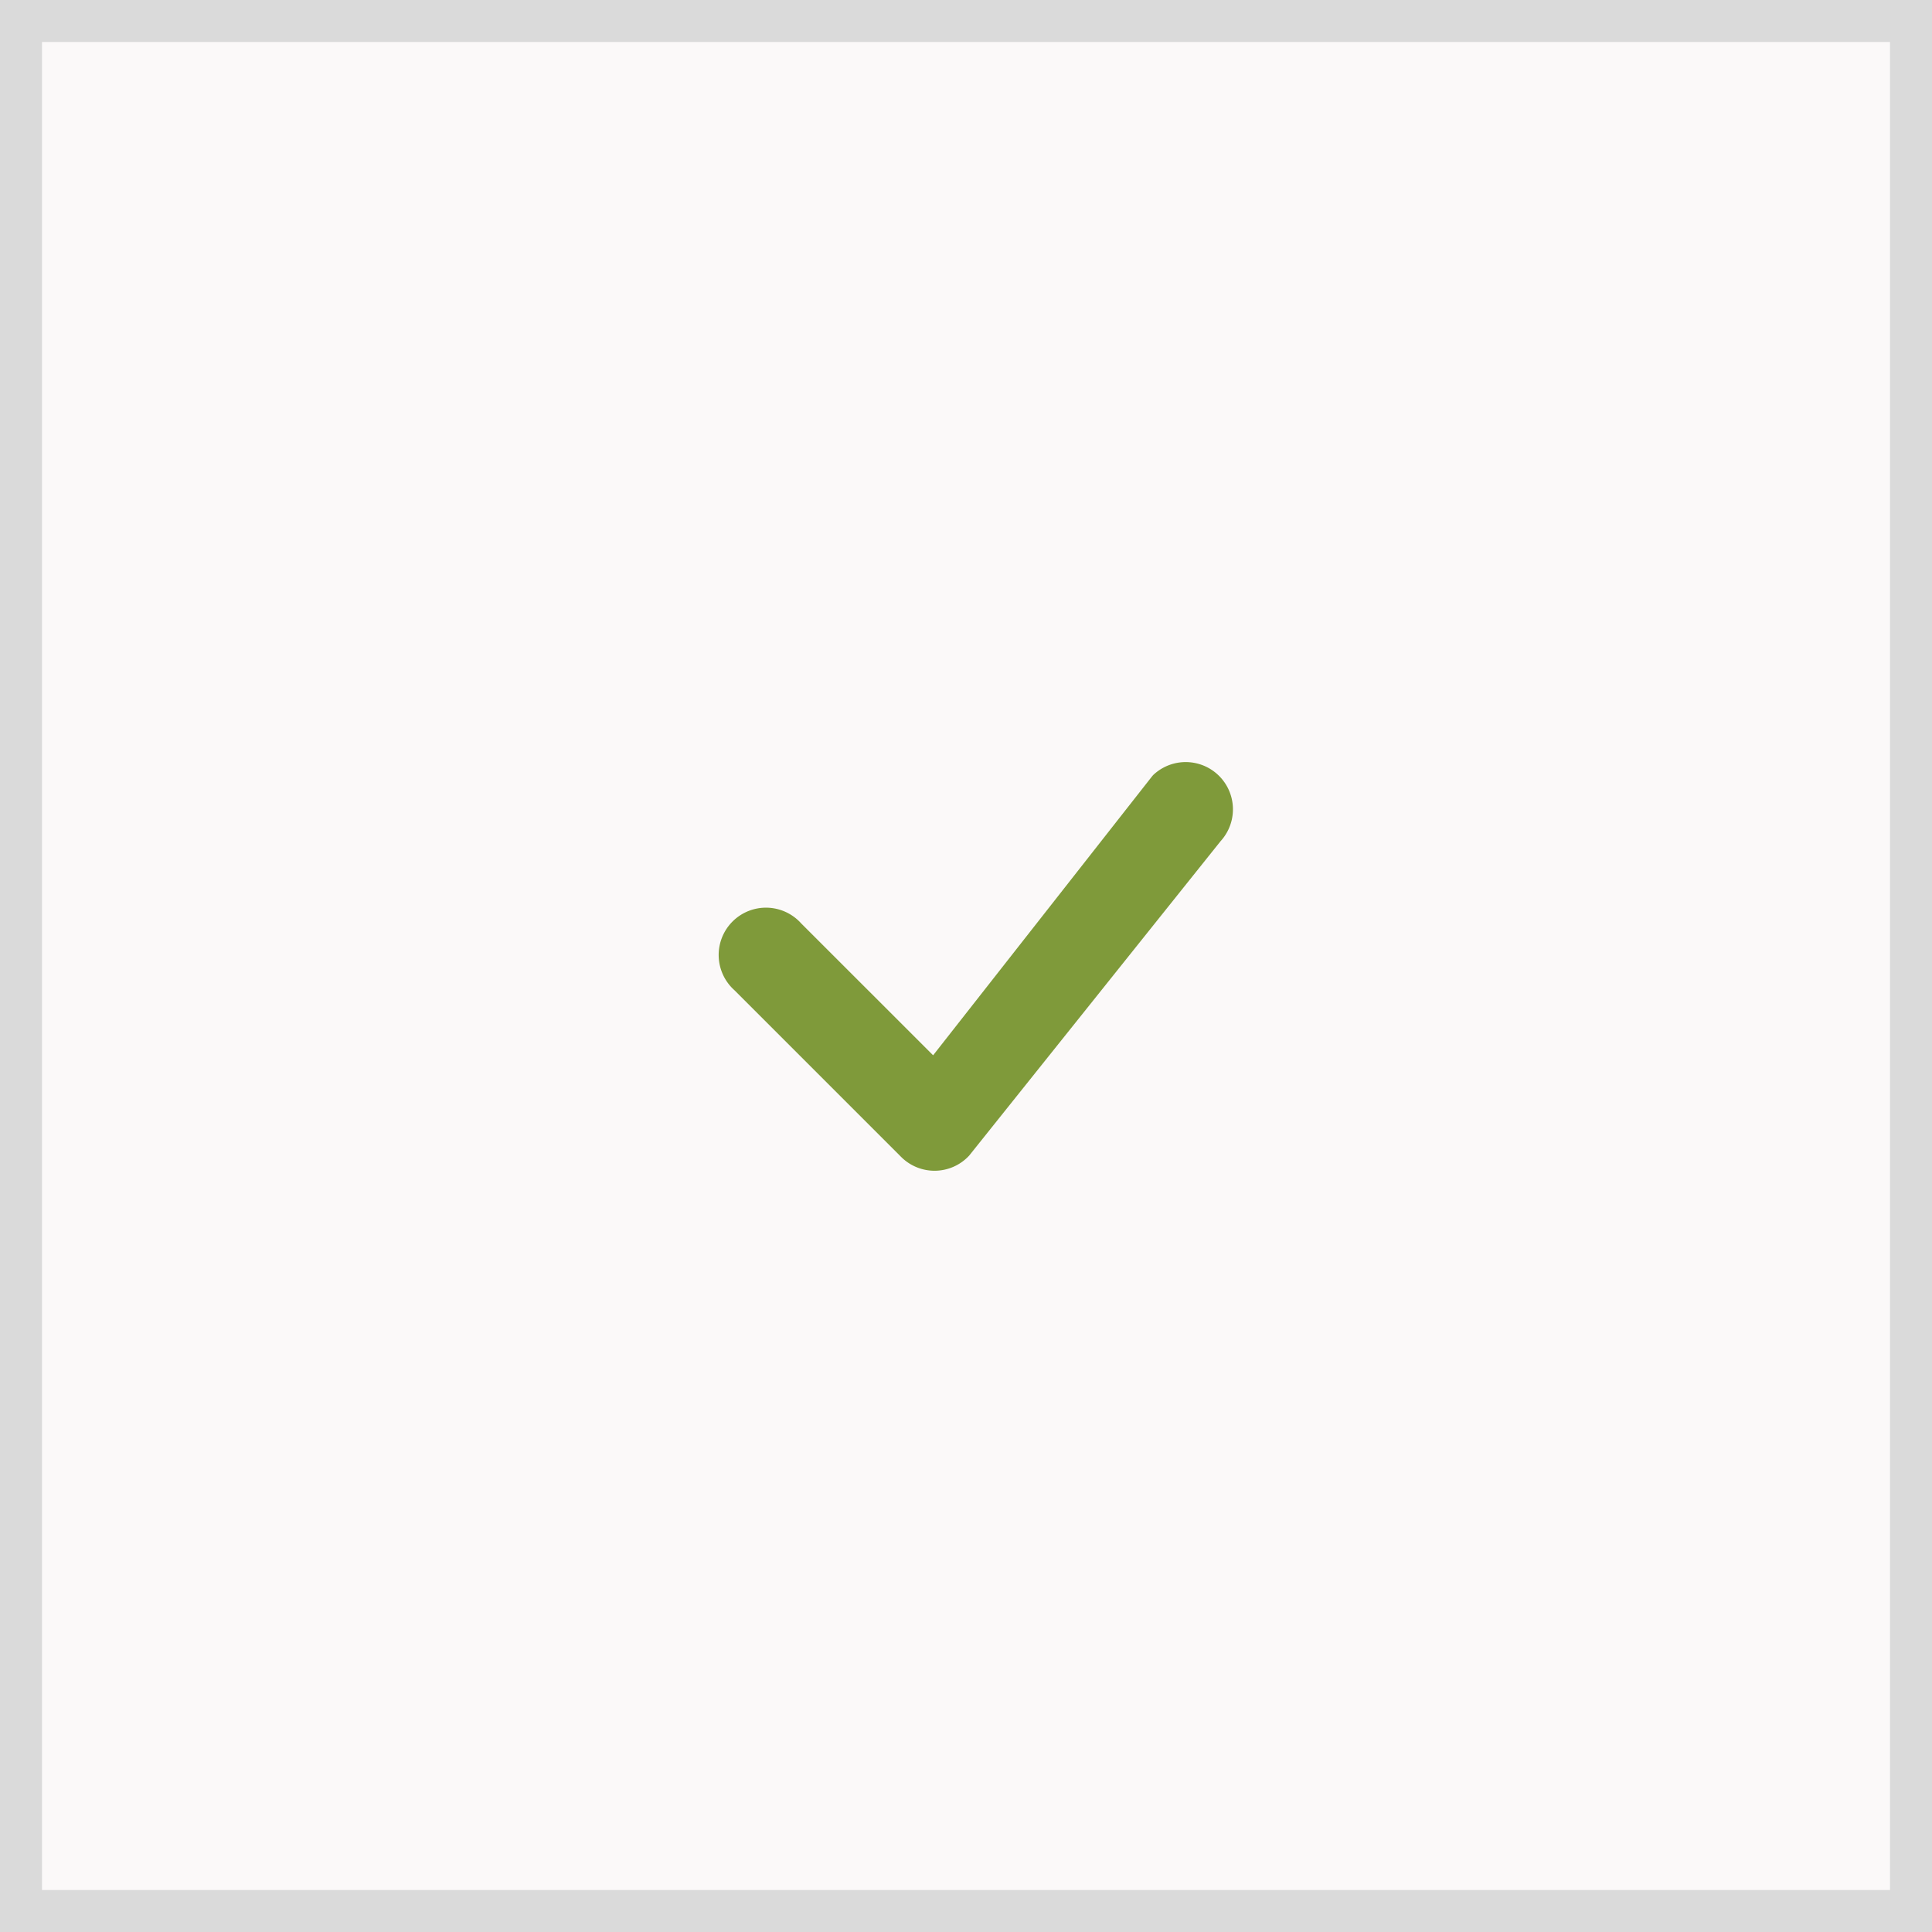 <svg width="46" height="46" fill="none" xmlns="http://www.w3.org/2000/svg"><rect width="100%" height="100%" fill="#333333" stroke="none"/><path fill="#FBF9F9" stroke="#DADADA" d="M.5.5h45v45H.5z"/><path d="M27.455 18.455a1.125 1.125 0 0 1 1.605 1.575l-5.985 7.485a1.124 1.124 0 0 1-1.62.03l-3.969-3.969a1.126 1.126 0 1 1 1.59-1.59l3.141 3.14 5.21-6.638.028-.033Z" fill="#7F9A3A"/></svg>